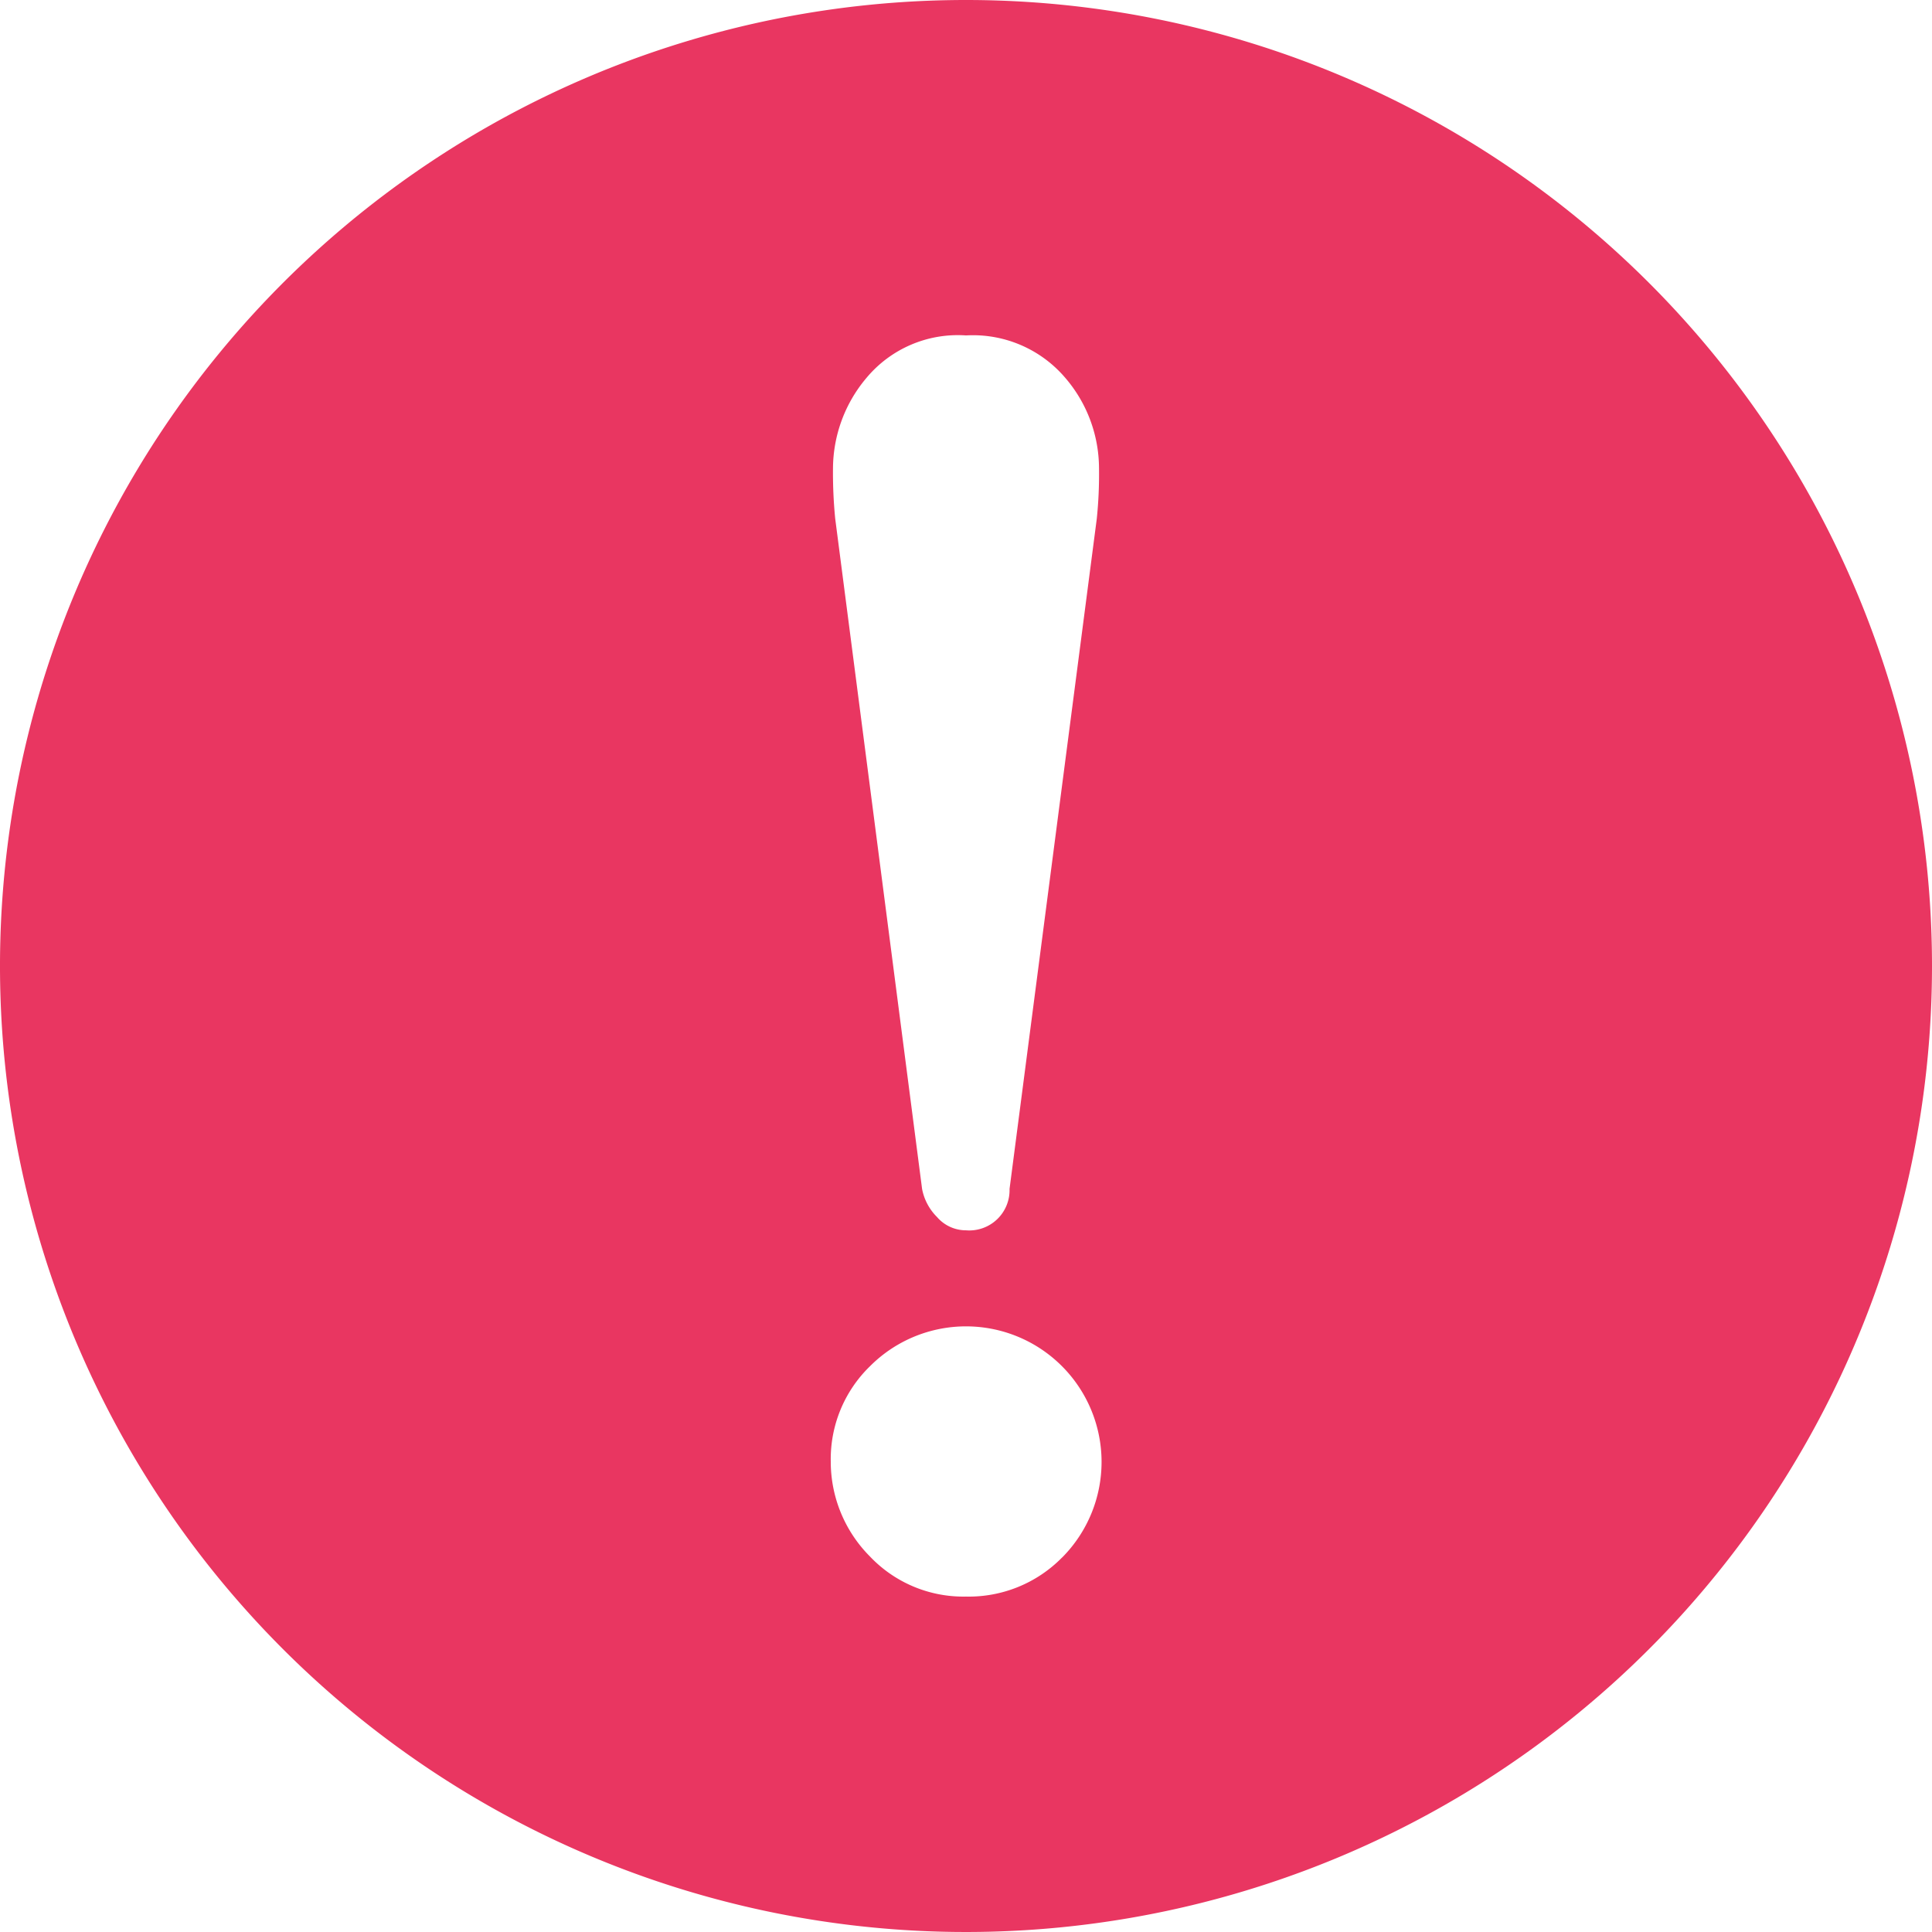 <svg xmlns="http://www.w3.org/2000/svg" width="26" height="26" viewBox="0 0 26 26"><path d="M13,0A13,13,0,1,0,26,13,13,13,0,0,0,13,0Zm1.294,20.959A1.759,1.759,0,0,1,13,21.486a1.733,1.733,0,0,1-1.294-.541,1.807,1.807,0,0,1-.526-1.278,1.741,1.741,0,0,1,.526-1.279,1.824,1.824,0,0,1,2.588,2.572ZM14.76,6.981,13.586,16a.542.542,0,0,1-.586.557.514.514,0,0,1-.391-.18.722.722,0,0,1-.2-.377L11.24,6.981a6.272,6.272,0,0,1-.03-.677,1.9,1.9,0,0,1,.451-1.219A1.6,1.6,0,0,1,13,4.514a1.631,1.631,0,0,1,1.324.557A1.874,1.874,0,0,1,14.79,6.3,5.816,5.816,0,0,1,14.76,6.981Z" fill="#e93661"/></svg>